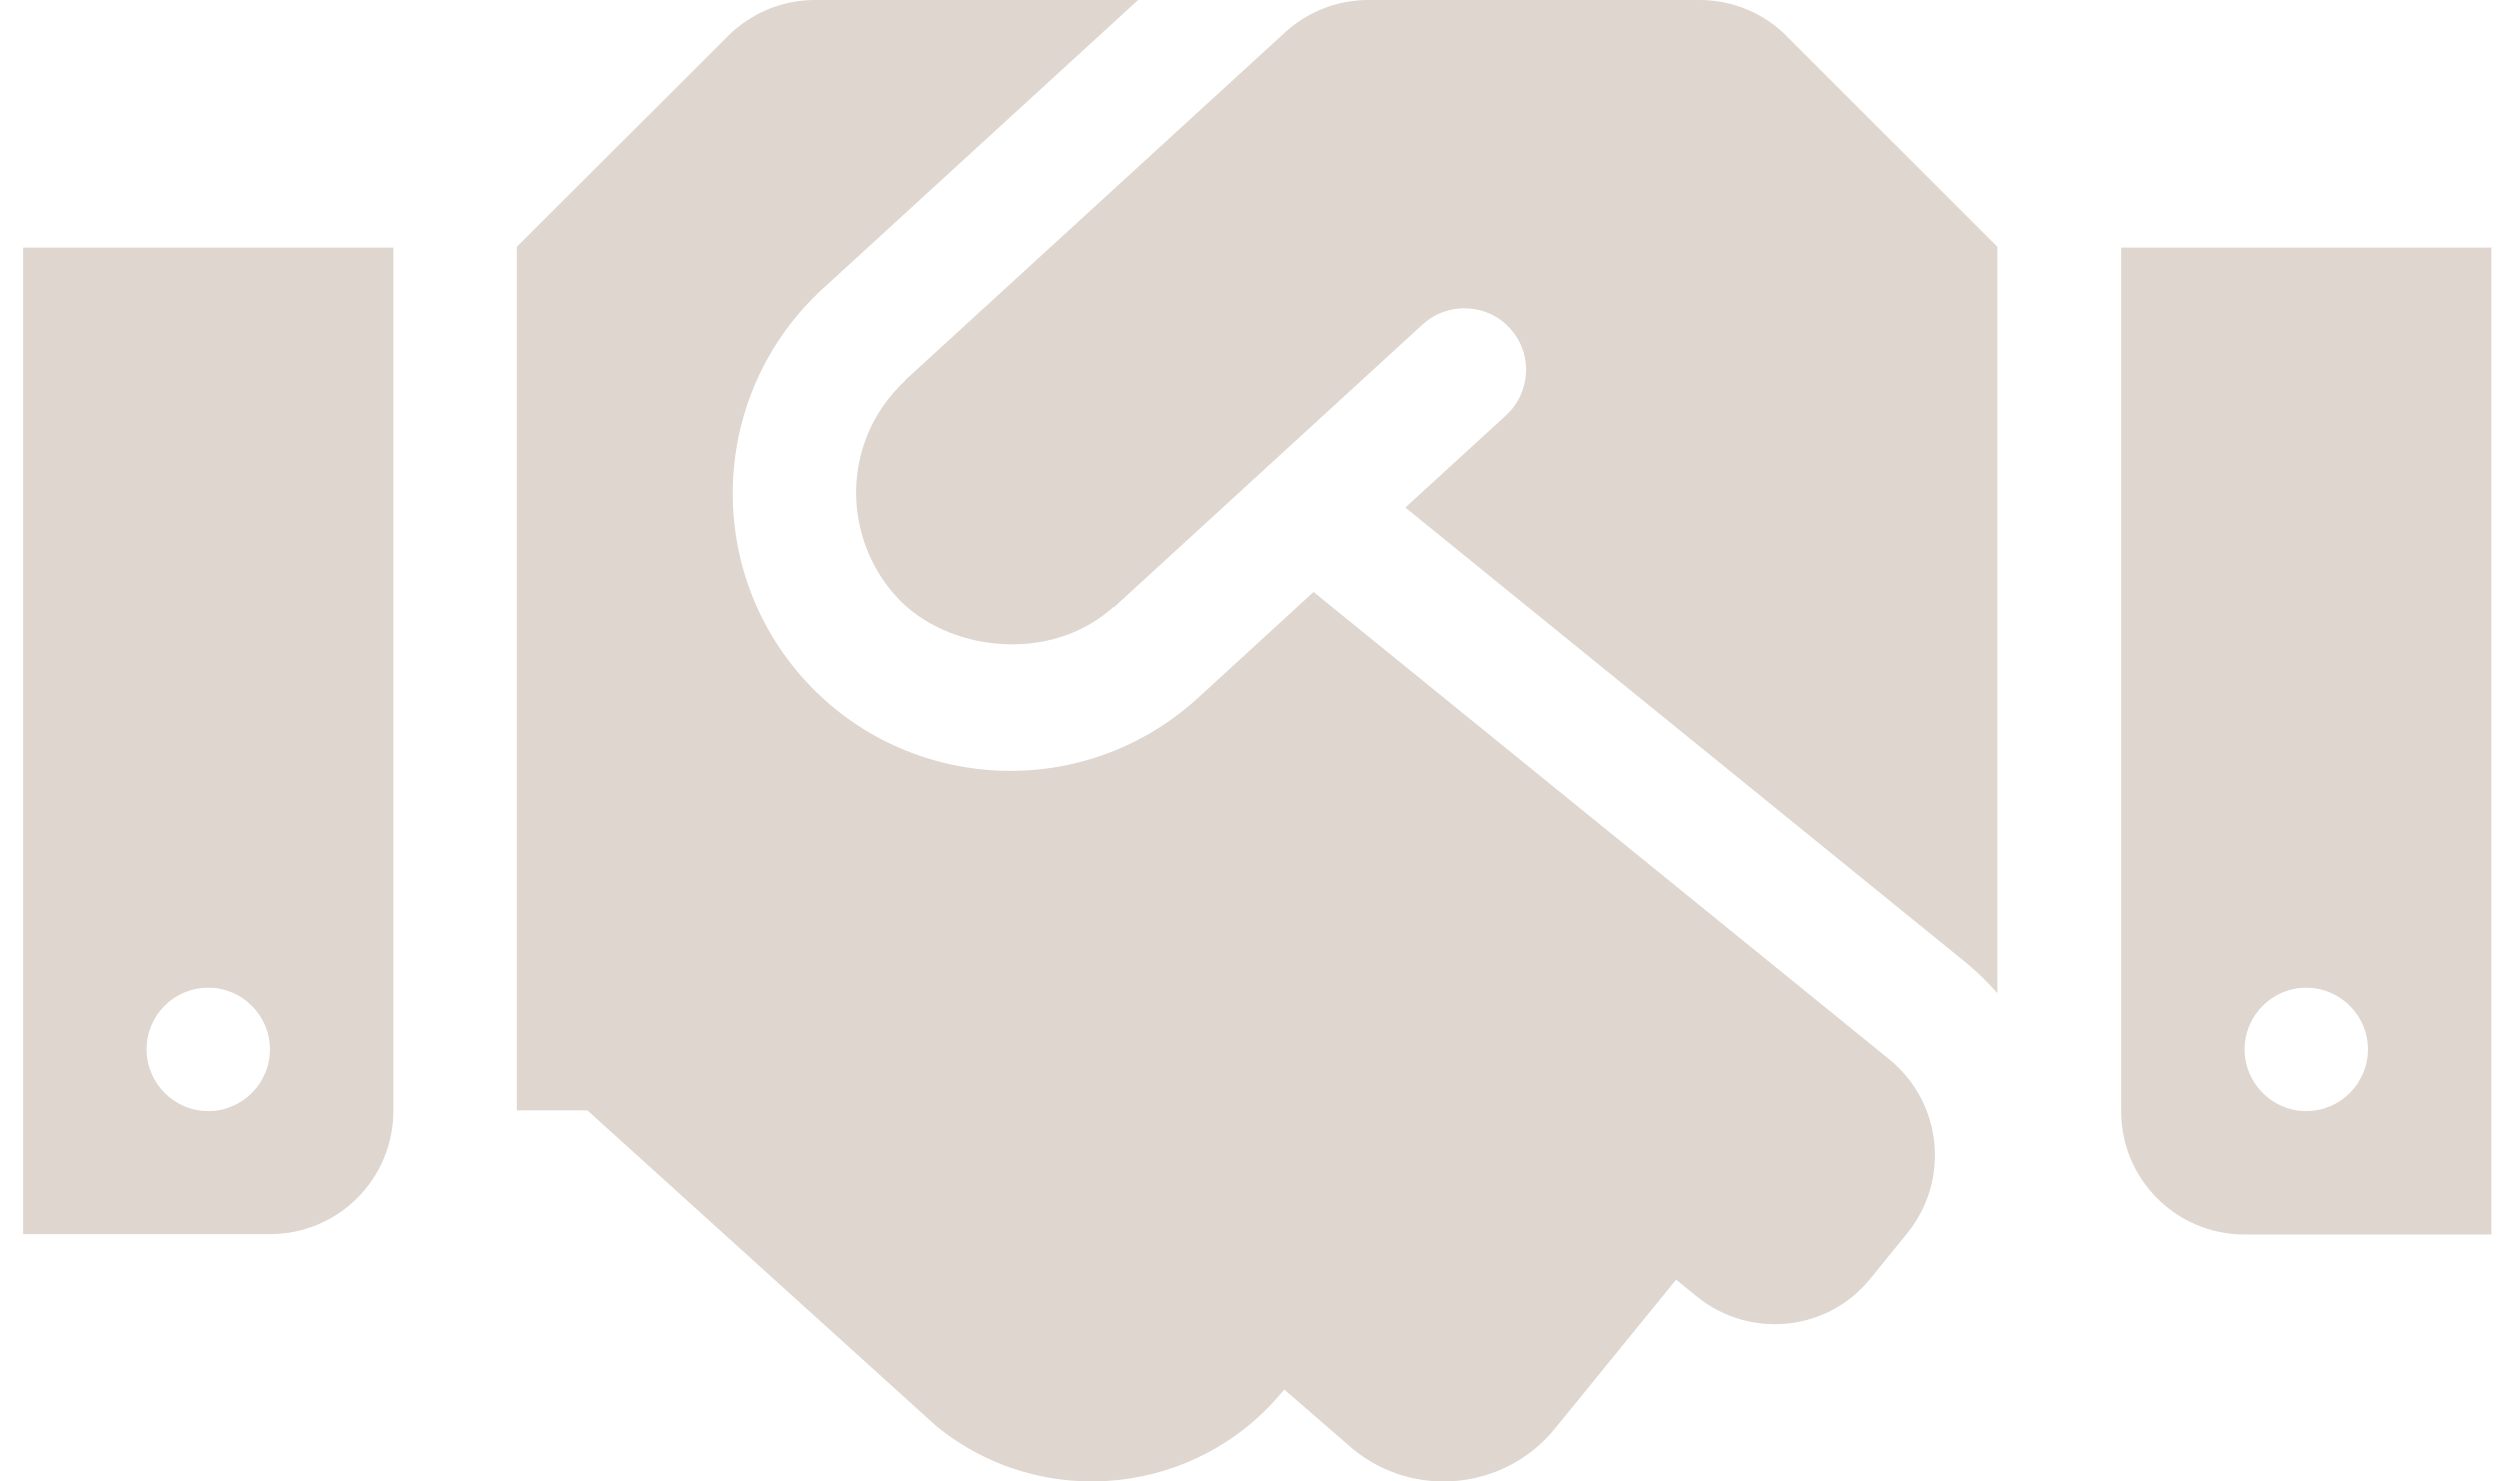 <svg width="54" height="32" viewBox="0 0 54 32" fill="none" xmlns="http://www.w3.org/2000/svg">
<path d="M36.712 0H29.556C28.89 0 28.248 0.25 27.757 0.7L19.568 8.197C19.56 8.205 19.551 8.222 19.543 8.23C18.16 9.53 18.185 11.604 19.368 12.895C20.426 14.053 22.65 14.361 24.041 13.12C24.05 13.112 24.067 13.112 24.075 13.104L30.731 7.006C31.272 6.514 32.122 6.548 32.613 7.089C33.113 7.631 33.072 8.472 32.53 8.972L30.356 10.963L42.485 20.809C42.726 21.009 42.943 21.226 43.143 21.451V5.331L38.594 0.783C38.103 0.283 37.42 0 36.712 0ZM45.817 5.348V24C45.817 25.474 47.008 26.665 48.483 26.665H53.814V5.348H45.817ZM49.815 24C49.082 24 48.483 23.4 48.483 22.667C48.483 21.934 49.082 21.334 49.815 21.334C50.548 21.334 51.148 21.934 51.148 22.667C51.148 23.4 50.548 24 49.815 24ZM0.5 26.657H5.831C7.306 26.657 8.497 25.466 8.497 23.991V5.348H0.5V26.657ZM4.499 21.334C5.232 21.334 5.831 21.934 5.831 22.667C5.831 23.4 5.232 24 4.499 24C3.765 24 3.166 23.4 3.166 22.667C3.166 21.925 3.765 21.334 4.499 21.334ZM40.81 22.883L28.373 12.787L25.874 15.078C23.4 17.335 19.61 17.119 17.402 14.711C15.161 12.262 15.336 8.472 17.769 6.239L24.583 0H17.602C16.894 0 16.219 0.283 15.72 0.783L11.163 5.331V23.983H12.687L20.226 30.805C22.509 32.663 25.866 32.313 27.724 30.031L27.74 30.014L29.231 31.305C30.556 32.388 32.513 32.18 33.588 30.855L36.204 27.64L36.654 28.006C37.795 28.931 39.477 28.765 40.402 27.615L41.194 26.64C42.127 25.491 41.952 23.816 40.81 22.883Z" fill="#DED6CF"/>
</svg>
